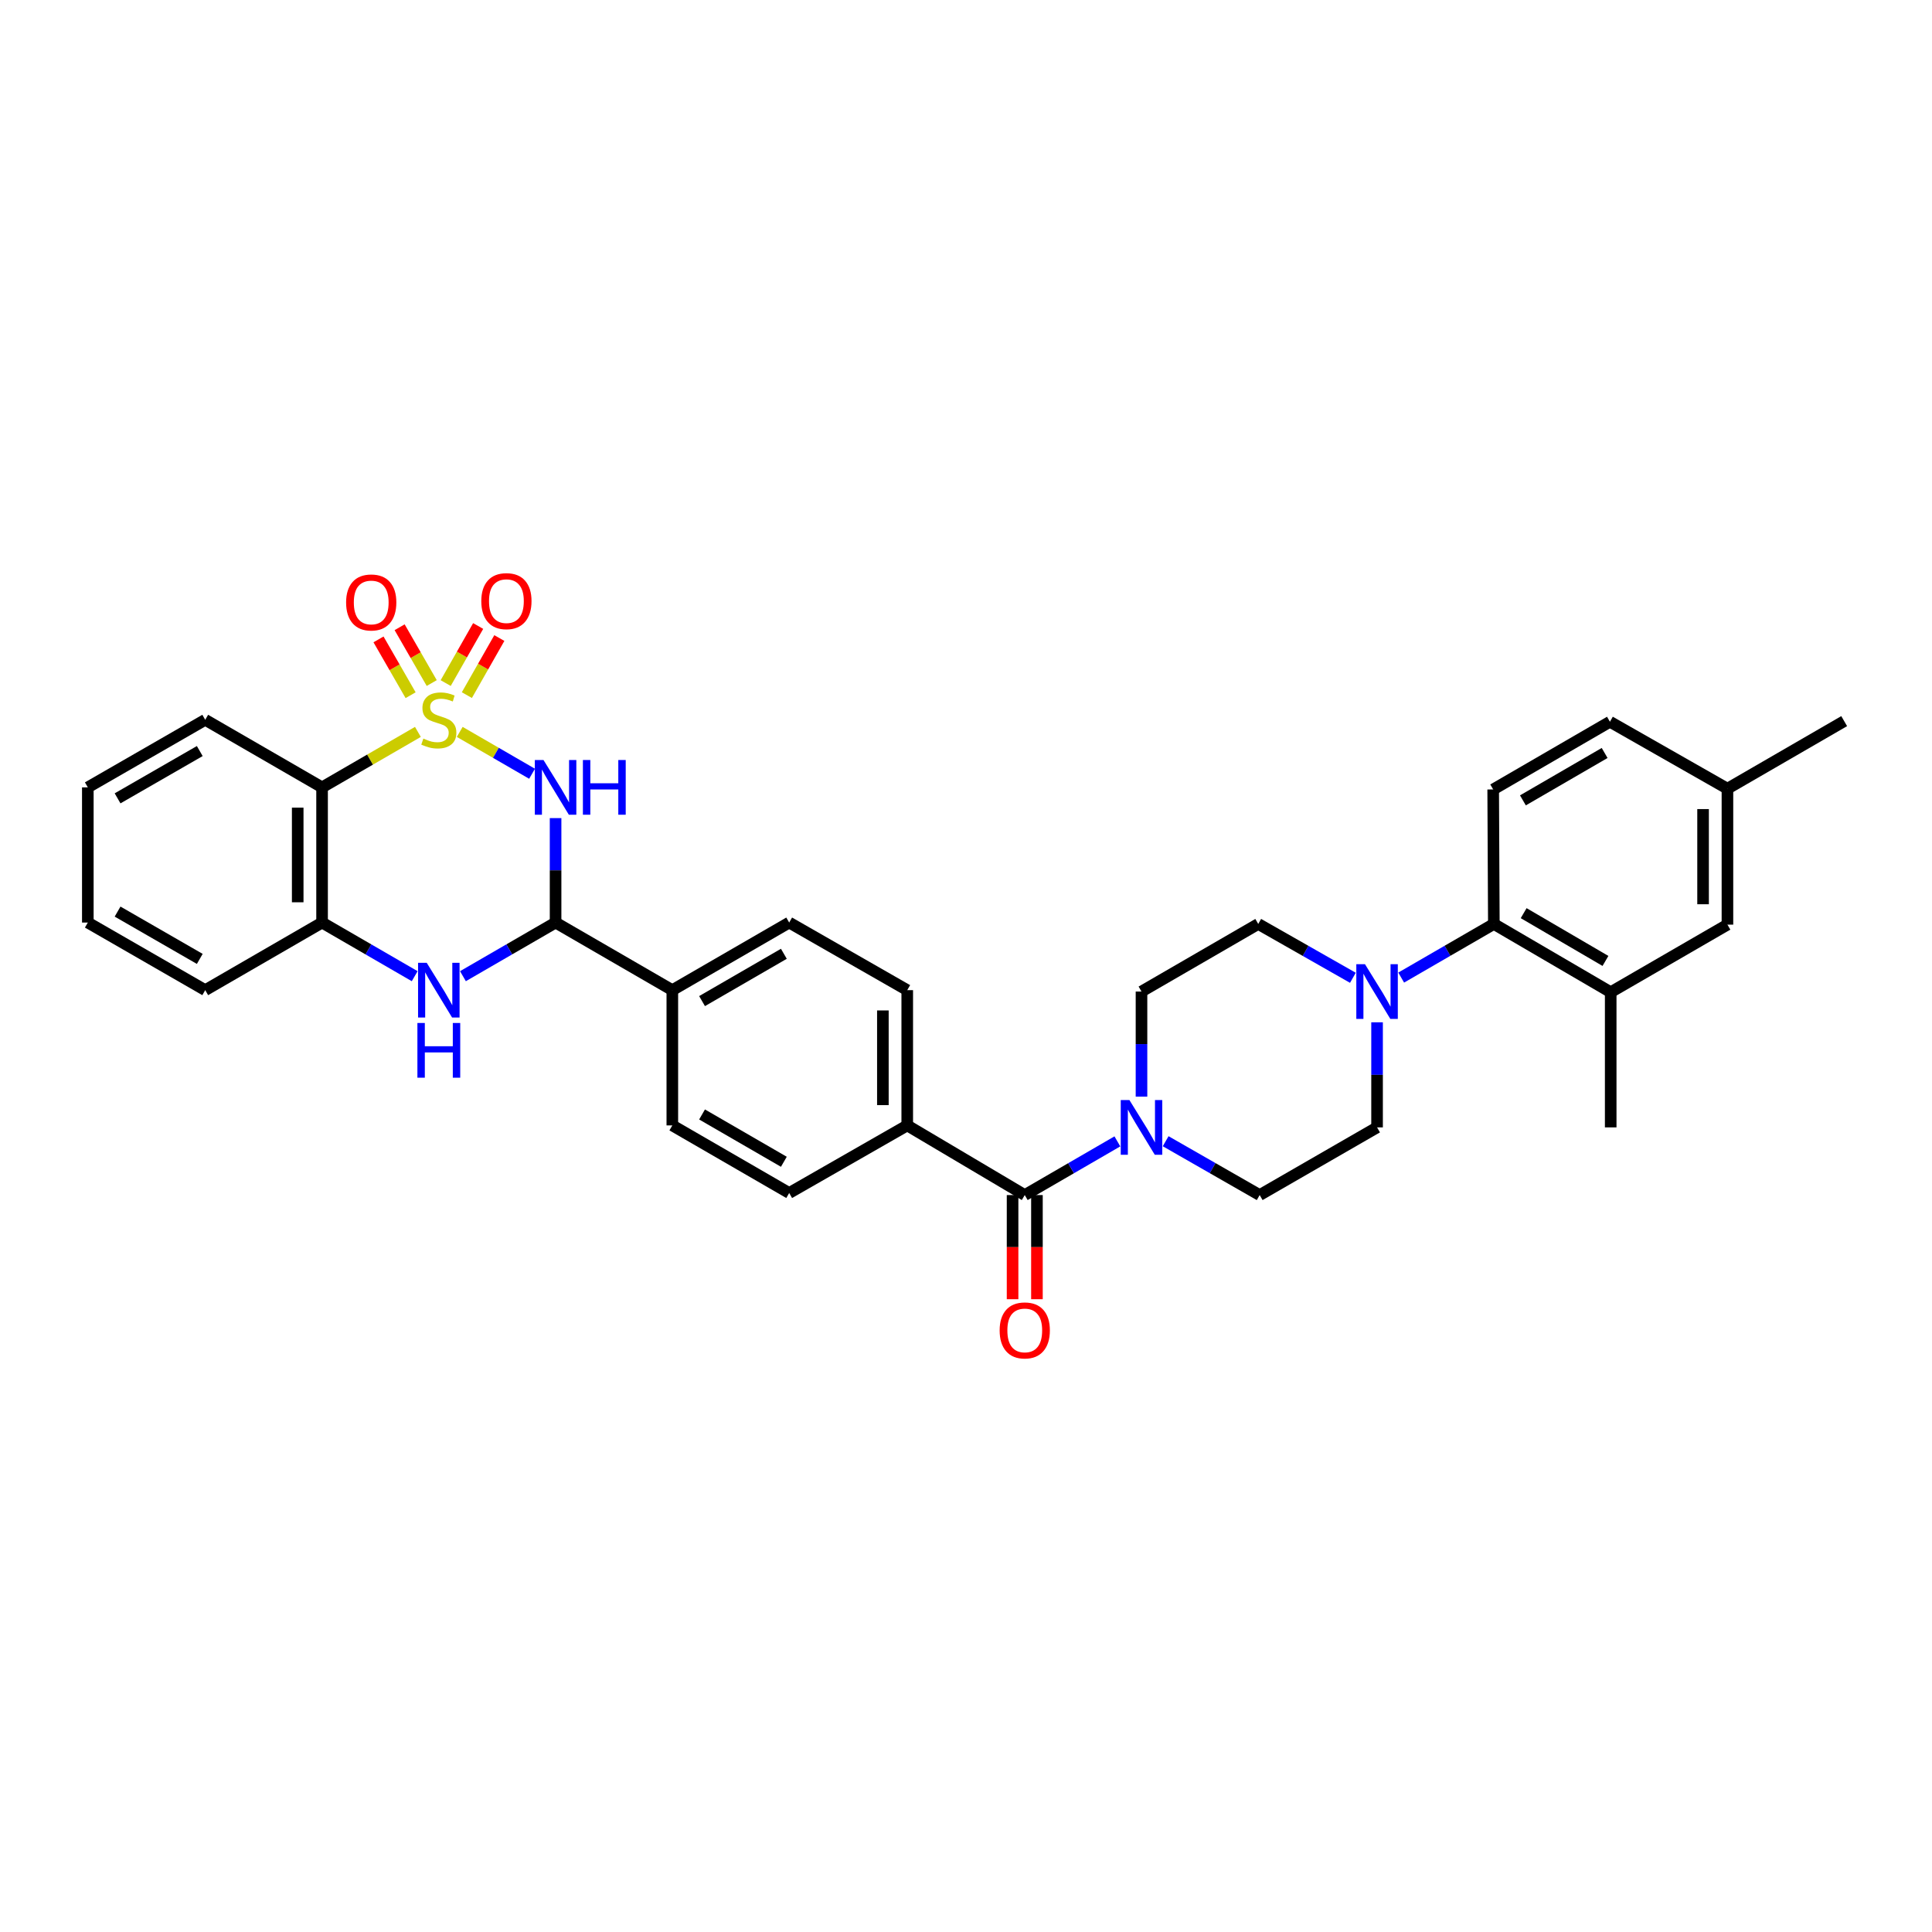 <?xml version='1.0' encoding='iso-8859-1'?>
<svg version='1.1' baseProfile='full'
              xmlns='http://www.w3.org/2000/svg'
                      xmlns:rdkit='http://www.rdkit.org/xml'
                      xmlns:xlink='http://www.w3.org/1999/xlink'
                  xml:space='preserve'
width='1000px' height='1000px' viewBox='0 0 1000 1000'>
<!-- END OF HEADER -->
<rect style='opacity:1.0;fill:#FFFFFF;stroke:none' width='1000' height='1000' x='0' y='0'> </rect>
<path class='bond-0' d='M 237.956,378.831 L 256.676,389.664' style='fill:none;fill-rule:evenodd;stroke:#CCCC00;stroke-width:6px;stroke-linecap:butt;stroke-linejoin:miter;stroke-opacity:1' />
<path class='bond-0' d='M 256.676,389.664 L 275.396,400.496' style='fill:none;fill-rule:evenodd;stroke:#0000FF;stroke-width:6px;stroke-linecap:butt;stroke-linejoin:miter;stroke-opacity:1' />
<path class='bond-1' d='M 216.304,378.833 L 191.504,393.186' style='fill:none;fill-rule:evenodd;stroke:#CCCC00;stroke-width:6px;stroke-linecap:butt;stroke-linejoin:miter;stroke-opacity:1' />
<path class='bond-1' d='M 191.504,393.186 L 166.704,407.54' style='fill:none;fill-rule:evenodd;stroke:#000000;stroke-width:6px;stroke-linecap:butt;stroke-linejoin:miter;stroke-opacity:1' />
<path class='bond-9' d='M 241.649,359.796 L 250.052,345.024' style='fill:none;fill-rule:evenodd;stroke:#CCCC00;stroke-width:6px;stroke-linecap:butt;stroke-linejoin:miter;stroke-opacity:1' />
<path class='bond-9' d='M 250.052,345.024 L 258.455,330.252' style='fill:none;fill-rule:evenodd;stroke:#FF0000;stroke-width:6px;stroke-linecap:butt;stroke-linejoin:miter;stroke-opacity:1' />
<path class='bond-9' d='M 230.688,353.56 L 239.091,338.789' style='fill:none;fill-rule:evenodd;stroke:#CCCC00;stroke-width:6px;stroke-linecap:butt;stroke-linejoin:miter;stroke-opacity:1' />
<path class='bond-9' d='M 239.091,338.789 L 247.494,324.017' style='fill:none;fill-rule:evenodd;stroke:#FF0000;stroke-width:6px;stroke-linecap:butt;stroke-linejoin:miter;stroke-opacity:1' />
<path class='bond-10' d='M 223.463,353.549 L 215.154,339.105' style='fill:none;fill-rule:evenodd;stroke:#CCCC00;stroke-width:6px;stroke-linecap:butt;stroke-linejoin:miter;stroke-opacity:1' />
<path class='bond-10' d='M 215.154,339.105 L 206.845,324.662' style='fill:none;fill-rule:evenodd;stroke:#FF0000;stroke-width:6px;stroke-linecap:butt;stroke-linejoin:miter;stroke-opacity:1' />
<path class='bond-10' d='M 212.532,359.837 L 204.223,345.393' style='fill:none;fill-rule:evenodd;stroke:#CCCC00;stroke-width:6px;stroke-linecap:butt;stroke-linejoin:miter;stroke-opacity:1' />
<path class='bond-10' d='M 204.223,345.393 L 195.914,330.95' style='fill:none;fill-rule:evenodd;stroke:#FF0000;stroke-width:6px;stroke-linecap:butt;stroke-linejoin:miter;stroke-opacity:1' />
<path class='bond-2' d='M 287.569,423.45 L 287.569,450.482' style='fill:none;fill-rule:evenodd;stroke:#0000FF;stroke-width:6px;stroke-linecap:butt;stroke-linejoin:miter;stroke-opacity:1' />
<path class='bond-2' d='M 287.569,450.482 L 287.569,477.514' style='fill:none;fill-rule:evenodd;stroke:#000000;stroke-width:6px;stroke-linecap:butt;stroke-linejoin:miter;stroke-opacity:1' />
<path class='bond-6' d='M 166.704,407.54 L 166.704,477.514' style='fill:none;fill-rule:evenodd;stroke:#000000;stroke-width:6px;stroke-linecap:butt;stroke-linejoin:miter;stroke-opacity:1' />
<path class='bond-6' d='M 154.094,418.036 L 154.094,467.018' style='fill:none;fill-rule:evenodd;stroke:#000000;stroke-width:6px;stroke-linecap:butt;stroke-linejoin:miter;stroke-opacity:1' />
<path class='bond-27' d='M 166.704,407.54 L 106.223,372.567' style='fill:none;fill-rule:evenodd;stroke:#000000;stroke-width:6px;stroke-linecap:butt;stroke-linejoin:miter;stroke-opacity:1' />
<path class='bond-12' d='M 287.569,477.514 L 347.994,512.502' style='fill:none;fill-rule:evenodd;stroke:#000000;stroke-width:6px;stroke-linecap:butt;stroke-linejoin:miter;stroke-opacity:1' />
<path class='bond-33' d='M 287.569,477.514 L 263.592,491.394' style='fill:none;fill-rule:evenodd;stroke:#000000;stroke-width:6px;stroke-linecap:butt;stroke-linejoin:miter;stroke-opacity:1' />
<path class='bond-33' d='M 263.592,491.394 L 239.616,505.274' style='fill:none;fill-rule:evenodd;stroke:#0000FF;stroke-width:6px;stroke-linecap:butt;stroke-linejoin:miter;stroke-opacity:1' />
<path class='bond-3' d='M 214.644,505.272 L 190.674,491.393' style='fill:none;fill-rule:evenodd;stroke:#0000FF;stroke-width:6px;stroke-linecap:butt;stroke-linejoin:miter;stroke-opacity:1' />
<path class='bond-3' d='M 190.674,491.393 L 166.704,477.514' style='fill:none;fill-rule:evenodd;stroke:#000000;stroke-width:6px;stroke-linecap:butt;stroke-linejoin:miter;stroke-opacity:1' />
<path class='bond-4' d='M 530.412,618.563 L 469.588,582.511' style='fill:none;fill-rule:evenodd;stroke:#000000;stroke-width:6px;stroke-linecap:butt;stroke-linejoin:miter;stroke-opacity:1' />
<path class='bond-5' d='M 530.412,618.563 L 554.382,604.667' style='fill:none;fill-rule:evenodd;stroke:#000000;stroke-width:6px;stroke-linecap:butt;stroke-linejoin:miter;stroke-opacity:1' />
<path class='bond-5' d='M 554.382,604.667 L 578.352,590.772' style='fill:none;fill-rule:evenodd;stroke:#0000FF;stroke-width:6px;stroke-linecap:butt;stroke-linejoin:miter;stroke-opacity:1' />
<path class='bond-19' d='M 524.107,618.563 L 524.107,645.515' style='fill:none;fill-rule:evenodd;stroke:#000000;stroke-width:6px;stroke-linecap:butt;stroke-linejoin:miter;stroke-opacity:1' />
<path class='bond-19' d='M 524.107,645.515 L 524.107,672.468' style='fill:none;fill-rule:evenodd;stroke:#FF0000;stroke-width:6px;stroke-linecap:butt;stroke-linejoin:miter;stroke-opacity:1' />
<path class='bond-19' d='M 536.718,618.563 L 536.718,645.515' style='fill:none;fill-rule:evenodd;stroke:#000000;stroke-width:6px;stroke-linecap:butt;stroke-linejoin:miter;stroke-opacity:1' />
<path class='bond-19' d='M 536.718,645.515 L 536.718,672.468' style='fill:none;fill-rule:evenodd;stroke:#FF0000;stroke-width:6px;stroke-linecap:butt;stroke-linejoin:miter;stroke-opacity:1' />
<path class='bond-15' d='M 590.838,567.616 L 590.838,540.42' style='fill:none;fill-rule:evenodd;stroke:#0000FF;stroke-width:6px;stroke-linecap:butt;stroke-linejoin:miter;stroke-opacity:1' />
<path class='bond-15' d='M 590.838,540.42 L 590.838,513.223' style='fill:none;fill-rule:evenodd;stroke:#000000;stroke-width:6px;stroke-linecap:butt;stroke-linejoin:miter;stroke-opacity:1' />
<path class='bond-16' d='M 603.34,590.693 L 627.673,604.628' style='fill:none;fill-rule:evenodd;stroke:#0000FF;stroke-width:6px;stroke-linecap:butt;stroke-linejoin:miter;stroke-opacity:1' />
<path class='bond-16' d='M 627.673,604.628 L 652.006,618.563' style='fill:none;fill-rule:evenodd;stroke:#000000;stroke-width:6px;stroke-linecap:butt;stroke-linejoin:miter;stroke-opacity:1' />
<path class='bond-28' d='M 166.704,477.514 L 106.223,512.502' style='fill:none;fill-rule:evenodd;stroke:#000000;stroke-width:6px;stroke-linecap:butt;stroke-linejoin:miter;stroke-opacity:1' />
<path class='bond-7' d='M 712.767,529.141 L 712.767,556.337' style='fill:none;fill-rule:evenodd;stroke:#0000FF;stroke-width:6px;stroke-linecap:butt;stroke-linejoin:miter;stroke-opacity:1' />
<path class='bond-7' d='M 712.767,556.337 L 712.767,583.534' style='fill:none;fill-rule:evenodd;stroke:#000000;stroke-width:6px;stroke-linecap:butt;stroke-linejoin:miter;stroke-opacity:1' />
<path class='bond-8' d='M 725.253,505.996 L 749.233,492.116' style='fill:none;fill-rule:evenodd;stroke:#0000FF;stroke-width:6px;stroke-linecap:butt;stroke-linejoin:miter;stroke-opacity:1' />
<path class='bond-8' d='M 749.233,492.116 L 773.213,478.236' style='fill:none;fill-rule:evenodd;stroke:#000000;stroke-width:6px;stroke-linecap:butt;stroke-linejoin:miter;stroke-opacity:1' />
<path class='bond-36' d='M 700.258,506.107 L 675.761,492.172' style='fill:none;fill-rule:evenodd;stroke:#0000FF;stroke-width:6px;stroke-linecap:butt;stroke-linejoin:miter;stroke-opacity:1' />
<path class='bond-36' d='M 675.761,492.172 L 651.263,478.236' style='fill:none;fill-rule:evenodd;stroke:#000000;stroke-width:6px;stroke-linecap:butt;stroke-linejoin:miter;stroke-opacity:1' />
<path class='bond-11' d='M 773.213,478.236 L 833.695,513.566' style='fill:none;fill-rule:evenodd;stroke:#000000;stroke-width:6px;stroke-linecap:butt;stroke-linejoin:miter;stroke-opacity:1' />
<path class='bond-11' d='M 788.646,472.647 L 830.983,497.378' style='fill:none;fill-rule:evenodd;stroke:#000000;stroke-width:6px;stroke-linecap:butt;stroke-linejoin:miter;stroke-opacity:1' />
<path class='bond-14' d='M 773.213,478.236 L 772.87,408.619' style='fill:none;fill-rule:evenodd;stroke:#000000;stroke-width:6px;stroke-linecap:butt;stroke-linejoin:miter;stroke-opacity:1' />
<path class='bond-20' d='M 833.695,513.566 L 894.12,478.593' style='fill:none;fill-rule:evenodd;stroke:#000000;stroke-width:6px;stroke-linecap:butt;stroke-linejoin:miter;stroke-opacity:1' />
<path class='bond-29' d='M 833.695,513.566 L 833.695,583.534' style='fill:none;fill-rule:evenodd;stroke:#000000;stroke-width:6px;stroke-linecap:butt;stroke-linejoin:miter;stroke-opacity:1' />
<path class='bond-23' d='M 347.994,512.502 L 347.994,582.511' style='fill:none;fill-rule:evenodd;stroke:#000000;stroke-width:6px;stroke-linecap:butt;stroke-linejoin:miter;stroke-opacity:1' />
<path class='bond-24' d='M 347.994,512.502 L 408.483,477.514' style='fill:none;fill-rule:evenodd;stroke:#000000;stroke-width:6px;stroke-linecap:butt;stroke-linejoin:miter;stroke-opacity:1' />
<path class='bond-24' d='M 363.382,518.17 L 405.723,493.679' style='fill:none;fill-rule:evenodd;stroke:#000000;stroke-width:6px;stroke-linecap:butt;stroke-linejoin:miter;stroke-opacity:1' />
<path class='bond-13' d='M 469.588,582.511 L 469.588,512.502' style='fill:none;fill-rule:evenodd;stroke:#000000;stroke-width:6px;stroke-linecap:butt;stroke-linejoin:miter;stroke-opacity:1' />
<path class='bond-13' d='M 456.977,572.009 L 456.977,523.003' style='fill:none;fill-rule:evenodd;stroke:#000000;stroke-width:6px;stroke-linecap:butt;stroke-linejoin:miter;stroke-opacity:1' />
<path class='bond-35' d='M 469.588,582.511 L 408.483,617.498' style='fill:none;fill-rule:evenodd;stroke:#000000;stroke-width:6px;stroke-linecap:butt;stroke-linejoin:miter;stroke-opacity:1' />
<path class='bond-25' d='M 772.87,408.619 L 833.296,373.576' style='fill:none;fill-rule:evenodd;stroke:#000000;stroke-width:6px;stroke-linecap:butt;stroke-linejoin:miter;stroke-opacity:1' />
<path class='bond-25' d='M 788.26,414.271 L 830.558,389.741' style='fill:none;fill-rule:evenodd;stroke:#000000;stroke-width:6px;stroke-linecap:butt;stroke-linejoin:miter;stroke-opacity:1' />
<path class='bond-17' d='M 590.838,513.223 L 651.263,478.236' style='fill:none;fill-rule:evenodd;stroke:#000000;stroke-width:6px;stroke-linecap:butt;stroke-linejoin:miter;stroke-opacity:1' />
<path class='bond-18' d='M 652.006,618.563 L 712.767,583.534' style='fill:none;fill-rule:evenodd;stroke:#000000;stroke-width:6px;stroke-linecap:butt;stroke-linejoin:miter;stroke-opacity:1' />
<path class='bond-37' d='M 894.12,478.593 L 894.12,408.227' style='fill:none;fill-rule:evenodd;stroke:#000000;stroke-width:6px;stroke-linecap:butt;stroke-linejoin:miter;stroke-opacity:1' />
<path class='bond-37' d='M 881.51,468.038 L 881.51,418.782' style='fill:none;fill-rule:evenodd;stroke:#000000;stroke-width:6px;stroke-linecap:butt;stroke-linejoin:miter;stroke-opacity:1' />
<path class='bond-21' d='M 408.483,617.498 L 347.994,582.511' style='fill:none;fill-rule:evenodd;stroke:#000000;stroke-width:6px;stroke-linecap:butt;stroke-linejoin:miter;stroke-opacity:1' />
<path class='bond-21' d='M 405.723,601.334 L 363.382,576.843' style='fill:none;fill-rule:evenodd;stroke:#000000;stroke-width:6px;stroke-linecap:butt;stroke-linejoin:miter;stroke-opacity:1' />
<path class='bond-22' d='M 469.588,512.502 L 408.483,477.514' style='fill:none;fill-rule:evenodd;stroke:#000000;stroke-width:6px;stroke-linecap:butt;stroke-linejoin:miter;stroke-opacity:1' />
<path class='bond-26' d='M 833.296,373.576 L 894.12,408.227' style='fill:none;fill-rule:evenodd;stroke:#000000;stroke-width:6px;stroke-linecap:butt;stroke-linejoin:miter;stroke-opacity:1' />
<path class='bond-30' d='M 894.12,408.227 L 954.545,373.254' style='fill:none;fill-rule:evenodd;stroke:#000000;stroke-width:6px;stroke-linecap:butt;stroke-linejoin:miter;stroke-opacity:1' />
<path class='bond-31' d='M 106.223,372.567 L 45.455,407.54' style='fill:none;fill-rule:evenodd;stroke:#000000;stroke-width:6px;stroke-linecap:butt;stroke-linejoin:miter;stroke-opacity:1' />
<path class='bond-31' d='M 103.398,388.743 L 60.86,413.224' style='fill:none;fill-rule:evenodd;stroke:#000000;stroke-width:6px;stroke-linecap:butt;stroke-linejoin:miter;stroke-opacity:1' />
<path class='bond-34' d='M 106.223,512.502 L 45.455,477.514' style='fill:none;fill-rule:evenodd;stroke:#000000;stroke-width:6px;stroke-linecap:butt;stroke-linejoin:miter;stroke-opacity:1' />
<path class='bond-34' d='M 103.4,496.325 L 60.862,471.834' style='fill:none;fill-rule:evenodd;stroke:#000000;stroke-width:6px;stroke-linecap:butt;stroke-linejoin:miter;stroke-opacity:1' />
<path class='bond-32' d='M 45.455,407.54 L 45.455,477.514' style='fill:none;fill-rule:evenodd;stroke:#000000;stroke-width:6px;stroke-linecap:butt;stroke-linejoin:miter;stroke-opacity:1' />
<path  class='atom-0' d='M 219.13 382.287
Q 219.45 382.407, 220.77 382.967
Q 222.09 383.527, 223.53 383.887
Q 225.01 384.207, 226.45 384.207
Q 229.13 384.207, 230.69 382.927
Q 232.25 381.607, 232.25 379.327
Q 232.25 377.767, 231.45 376.807
Q 230.69 375.847, 229.49 375.327
Q 228.29 374.807, 226.29 374.207
Q 223.77 373.447, 222.25 372.727
Q 220.77 372.007, 219.69 370.487
Q 218.65 368.967, 218.65 366.407
Q 218.65 362.847, 221.05 360.647
Q 223.49 358.447, 228.29 358.447
Q 231.57 358.447, 235.29 360.007
L 234.37 363.087
Q 230.97 361.687, 228.41 361.687
Q 225.65 361.687, 224.13 362.847
Q 222.61 363.967, 222.65 365.927
Q 222.65 367.447, 223.41 368.367
Q 224.21 369.287, 225.33 369.807
Q 226.49 370.327, 228.41 370.927
Q 230.97 371.727, 232.49 372.527
Q 234.01 373.327, 235.09 374.967
Q 236.21 376.567, 236.21 379.327
Q 236.21 383.247, 233.57 385.367
Q 230.97 387.447, 226.61 387.447
Q 224.09 387.447, 222.17 386.887
Q 220.29 386.367, 218.05 385.447
L 219.13 382.287
' fill='#CCCC00'/>
<path  class='atom-1' d='M 281.309 393.38
L 290.589 408.38
Q 291.509 409.86, 292.989 412.54
Q 294.469 415.22, 294.549 415.38
L 294.549 393.38
L 298.309 393.38
L 298.309 421.7
L 294.429 421.7
L 284.469 405.3
Q 283.309 403.38, 282.069 401.18
Q 280.869 398.98, 280.509 398.3
L 280.509 421.7
L 276.829 421.7
L 276.829 393.38
L 281.309 393.38
' fill='#0000FF'/>
<path  class='atom-1' d='M 301.709 393.38
L 305.549 393.38
L 305.549 405.42
L 320.029 405.42
L 320.029 393.38
L 323.869 393.38
L 323.869 421.7
L 320.029 421.7
L 320.029 408.62
L 305.549 408.62
L 305.549 421.7
L 301.709 421.7
L 301.709 393.38
' fill='#0000FF'/>
<path  class='atom-4' d='M 220.87 498.342
L 230.15 513.342
Q 231.07 514.822, 232.55 517.502
Q 234.03 520.182, 234.11 520.342
L 234.11 498.342
L 237.87 498.342
L 237.87 526.662
L 233.99 526.662
L 224.03 510.262
Q 222.87 508.342, 221.63 506.142
Q 220.43 503.942, 220.07 503.262
L 220.07 526.662
L 216.39 526.662
L 216.39 498.342
L 220.87 498.342
' fill='#0000FF'/>
<path  class='atom-4' d='M 216.05 529.494
L 219.89 529.494
L 219.89 541.534
L 234.37 541.534
L 234.37 529.494
L 238.21 529.494
L 238.21 557.814
L 234.37 557.814
L 234.37 544.734
L 219.89 544.734
L 219.89 557.814
L 216.05 557.814
L 216.05 529.494
' fill='#0000FF'/>
<path  class='atom-6' d='M 584.578 569.374
L 593.858 584.374
Q 594.778 585.854, 596.258 588.534
Q 597.738 591.214, 597.818 591.374
L 597.818 569.374
L 601.578 569.374
L 601.578 597.694
L 597.698 597.694
L 587.738 581.294
Q 586.578 579.374, 585.338 577.174
Q 584.138 574.974, 583.778 574.294
L 583.778 597.694
L 580.098 597.694
L 580.098 569.374
L 584.578 569.374
' fill='#0000FF'/>
<path  class='atom-8' d='M 706.507 499.063
L 715.787 514.063
Q 716.707 515.543, 718.187 518.223
Q 719.667 520.903, 719.747 521.063
L 719.747 499.063
L 723.507 499.063
L 723.507 527.383
L 719.627 527.383
L 709.667 510.983
Q 708.507 509.063, 707.267 506.863
Q 706.067 504.663, 705.707 503.983
L 705.707 527.383
L 702.027 527.383
L 702.027 499.063
L 706.507 499.063
' fill='#0000FF'/>
<path  class='atom-10' d='M 249.117 311.143
Q 249.117 304.343, 252.477 300.543
Q 255.837 296.743, 262.117 296.743
Q 268.397 296.743, 271.757 300.543
Q 275.117 304.343, 275.117 311.143
Q 275.117 318.023, 271.717 321.943
Q 268.317 325.823, 262.117 325.823
Q 255.877 325.823, 252.477 321.943
Q 249.117 318.063, 249.117 311.143
M 262.117 322.623
Q 266.437 322.623, 268.757 319.743
Q 271.117 316.823, 271.117 311.143
Q 271.117 305.583, 268.757 302.783
Q 266.437 299.943, 262.117 299.943
Q 257.797 299.943, 255.437 302.743
Q 253.117 305.543, 253.117 311.143
Q 253.117 316.863, 255.437 319.743
Q 257.797 322.623, 262.117 322.623
' fill='#FF0000'/>
<path  class='atom-11' d='M 179.143 311.829
Q 179.143 305.029, 182.503 301.229
Q 185.863 297.429, 192.143 297.429
Q 198.423 297.429, 201.783 301.229
Q 205.143 305.029, 205.143 311.829
Q 205.143 318.709, 201.743 322.629
Q 198.343 326.509, 192.143 326.509
Q 185.903 326.509, 182.503 322.629
Q 179.143 318.749, 179.143 311.829
M 192.143 323.309
Q 196.463 323.309, 198.783 320.429
Q 201.143 317.509, 201.143 311.829
Q 201.143 306.269, 198.783 303.469
Q 196.463 300.629, 192.143 300.629
Q 187.823 300.629, 185.463 303.429
Q 183.143 306.229, 183.143 311.829
Q 183.143 317.549, 185.463 320.429
Q 187.823 323.309, 192.143 323.309
' fill='#FF0000'/>
<path  class='atom-20' d='M 517.412 688.617
Q 517.412 681.817, 520.772 678.017
Q 524.132 674.217, 530.412 674.217
Q 536.692 674.217, 540.052 678.017
Q 543.412 681.817, 543.412 688.617
Q 543.412 695.497, 540.012 699.417
Q 536.612 703.297, 530.412 703.297
Q 524.172 703.297, 520.772 699.417
Q 517.412 695.537, 517.412 688.617
M 530.412 700.097
Q 534.732 700.097, 537.052 697.217
Q 539.412 694.297, 539.412 688.617
Q 539.412 683.057, 537.052 680.257
Q 534.732 677.417, 530.412 677.417
Q 526.092 677.417, 523.732 680.217
Q 521.412 683.017, 521.412 688.617
Q 521.412 694.337, 523.732 697.217
Q 526.092 700.097, 530.412 700.097
' fill='#FF0000'/>
</svg>
